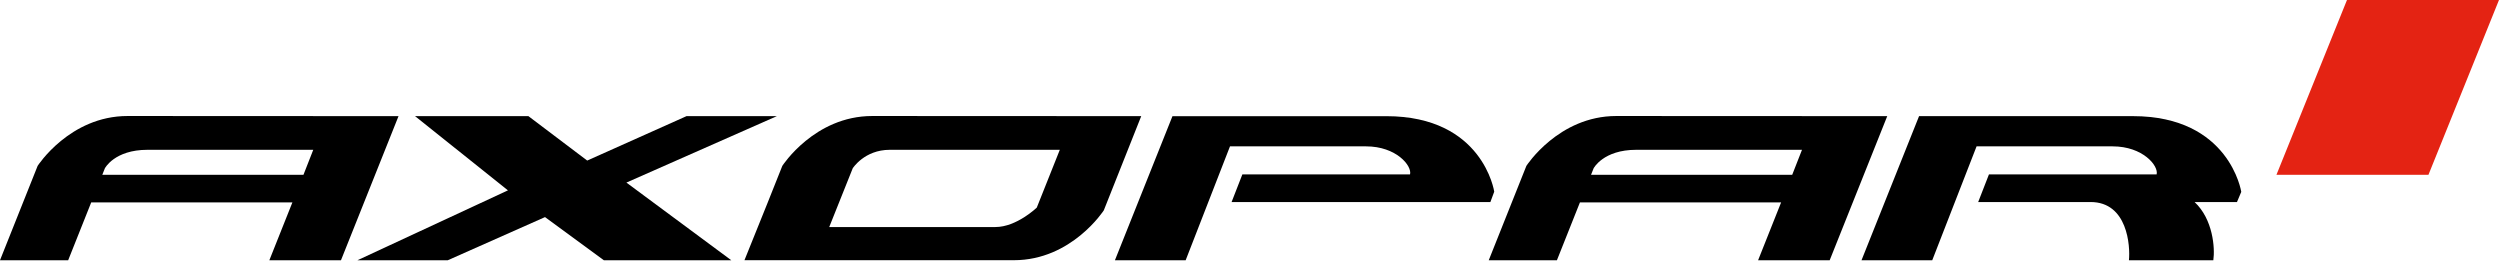 <svg width="762" height="80" viewBox="0 0 762 80" fill="none" xmlns="http://www.w3.org/2000/svg">
<g clip-path="url(#clip0_829_2)">
<path d="M357.37 35.4L339.83 79.32H361.39L374.9 44.61H416.36C425.61 44.61 430.44 50.57 429.78 53.16H378.67L375.39 61.58H454.27L455.44 58.42C455.44 58.42 452.05 35.41 422.57 35.41H357.36L357.37 35.4Z" fill="black"/>
<path d="M38.87 35.36C21.25 35.36 11.47 50.56 11.47 50.56L0 79.32H20.78L27.8 61.7H89.12L82.1 79.32H103.93L121.47 35.4C121.47 35.4 48.7 35.36 38.87 35.36ZM92.5 53.28H31.18L31.96 51.31C31.96 51.31 34.87 45.66 44.95 45.66H95.48L92.49 53.29L92.5 53.28Z" fill="black"/>
<path d="M492.64 35.36C475.02 35.36 465.24 50.56 465.24 50.56L453.77 79.32H474.55L481.56 61.7H542.88L535.87 79.32H557.69L575.23 35.4C575.23 35.4 502.46 35.36 492.63 35.36H492.64ZM546.27 53.28H484.95L485.73 51.31C485.73 51.31 488.64 45.66 498.72 45.66H549.25L546.26 53.29L546.27 53.28Z" fill="black"/>
<path d="M236.79 35.4H209.25L178.98 48.94L161.06 35.4H126.5L154.82 58.02L108.96 79.32H136.5L166.12 66.17L184.05 79.32H222.89L190.93 55.65L236.79 35.4Z" fill="black"/>
<path d="M347.85 35.4C347.85 35.4 266.55 35.36 265.85 35.36C248.23 35.36 238.45 50.56 238.45 50.56L233.91 61.95L226.91 79.31H309.04C326.66 79.31 336.44 64.11 336.44 64.11L347.85 35.39V35.4ZM259.9 51.31C259.9 51.31 263.46 45.66 271.2 45.66H323.03L316.01 63.28C316.01 63.28 309.86 69.2 303.41 69.2H252.75L259.9 51.32V51.31Z" fill="black"/>
<path d="M683.14 58.49C683.14 58.49 679.62 35.4 650.14 35.4H584.93L567.39 79.32H588.95L602.46 44.61H643.92C653.17 44.61 658 50.57 657.34 53.16H606.23L602.95 61.58H637.21C648.5 61.58 649.33 74.98 648.9 79.33H674.62C675.17 75.6 674.51 66.8 668.91 61.58H681.83L683.13 58.5L683.14 58.49Z" fill="black"/>
<path d="M761.69 0H715.36L693.86 53.28H740.19L761.69 0Z" fill="#E42313"/>
</g>
<defs>
<clipPath id="clip0_829_2">
<rect width="761.69" height="79.32" fill="white"/>
</clipPath>
</defs>
</svg>

